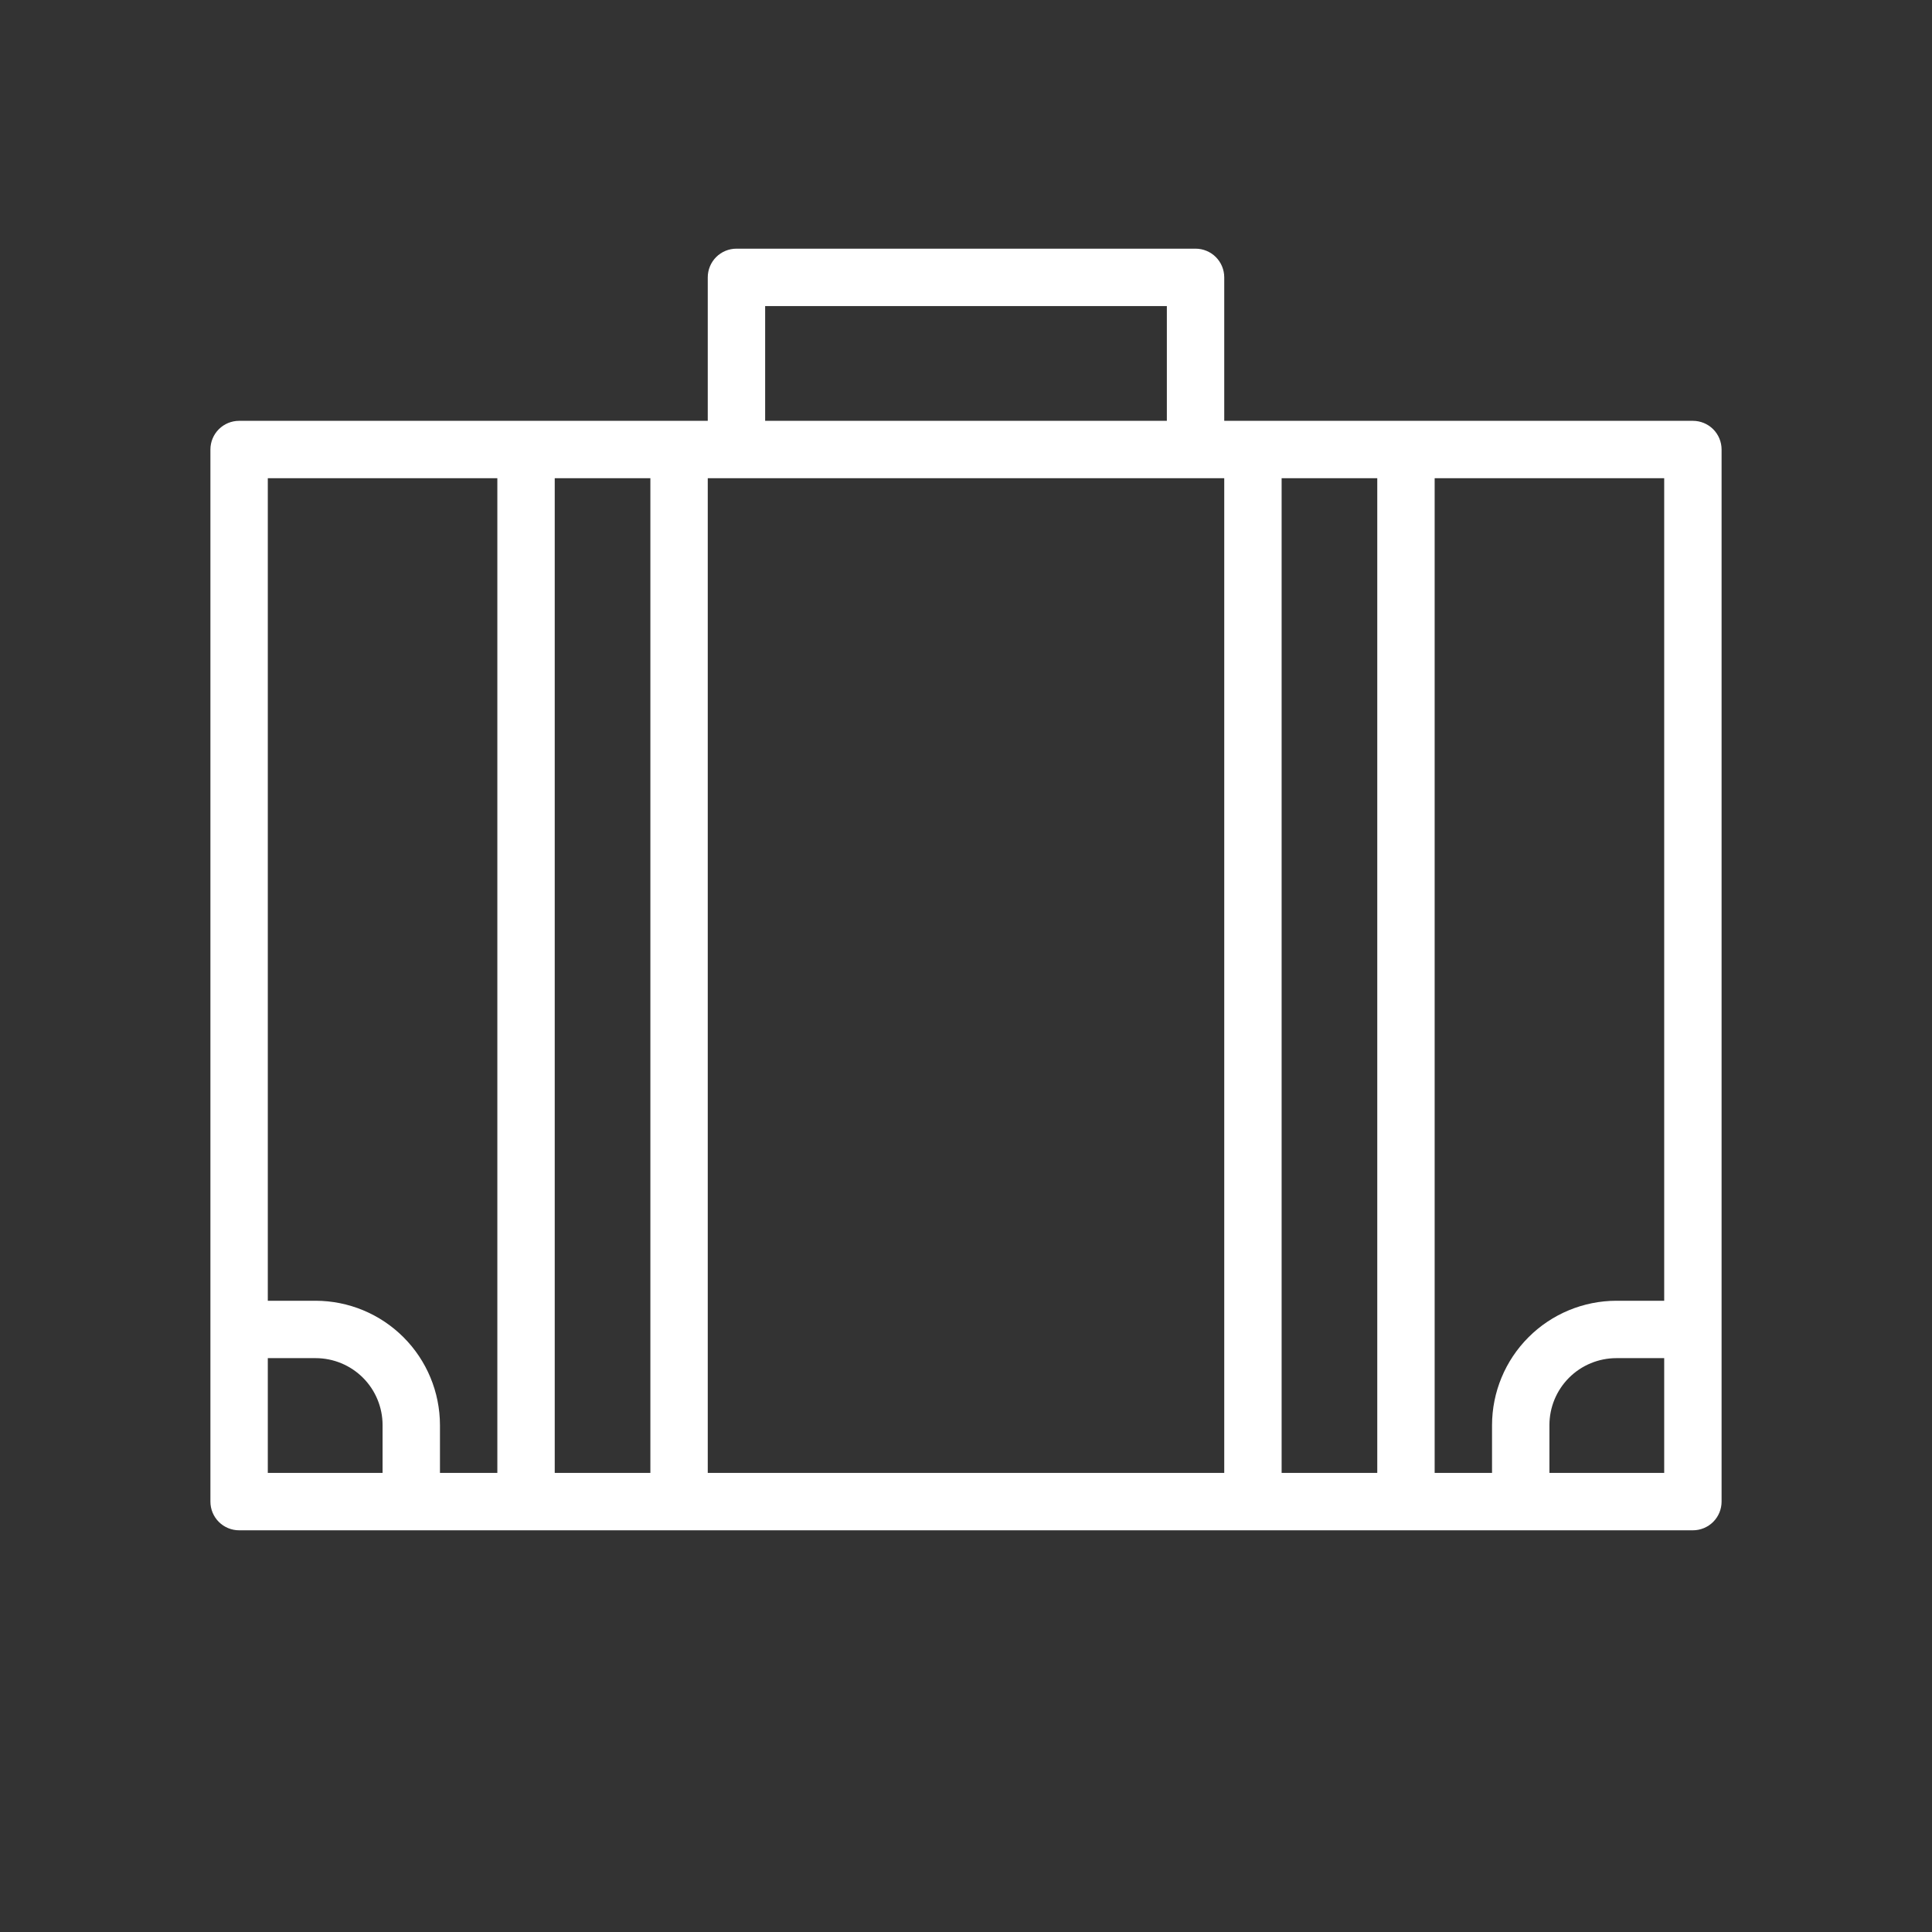 <?xml version="1.0" encoding="UTF-8"?> <svg xmlns="http://www.w3.org/2000/svg" width="101" height="101" viewBox="0 0 101 101" fill="none"><rect x="0" y="0" width="101" height="101" fill="#333333" stroke="none"/> <path d="M88.5 22H64V14.5C64 14.102 63.842 13.721 63.561 13.439C63.279 13.158 62.898 13 62.5 13H38.5C38.102 13 37.721 13.158 37.439 13.439C37.158 13.721 37 14.102 37 14.5V22H12.5C12.102 22 11.721 22.158 11.439 22.439C11.158 22.721 11 23.102 11 23.5V78.5C11 78.898 11.158 79.279 11.439 79.561C11.721 79.842 12.102 80 12.5 80H88.5C88.898 80 89.279 79.842 89.561 79.561C89.842 79.279 90 78.898 90 78.5V23.5C90 23.102 89.842 22.721 89.561 22.439C89.279 22.158 88.898 22 88.5 22ZM87 68H84.5C82.777 68.003 81.125 68.688 79.907 69.907C78.688 71.125 78.003 72.777 78 74.5V77H75V25H87V68ZM38.5 25H64V77H37V25H38.5ZM40 16H61V22H40V16ZM26 25V77H23V74.5C22.997 72.777 22.312 71.125 21.093 69.907C19.875 68.688 18.223 68.003 16.5 68H14V25H26ZM14 77V71H16.5C17.428 71 18.319 71.369 18.975 72.025C19.631 72.681 20 73.572 20 74.5V77H14ZM29 77V25H34V77H29ZM67 77V25H72V77H67ZM87 77H81V74.5C81 73.572 81.369 72.681 82.025 72.025C82.681 71.369 83.572 71 84.5 71H87V77Z" fill="white"></path> </svg> 